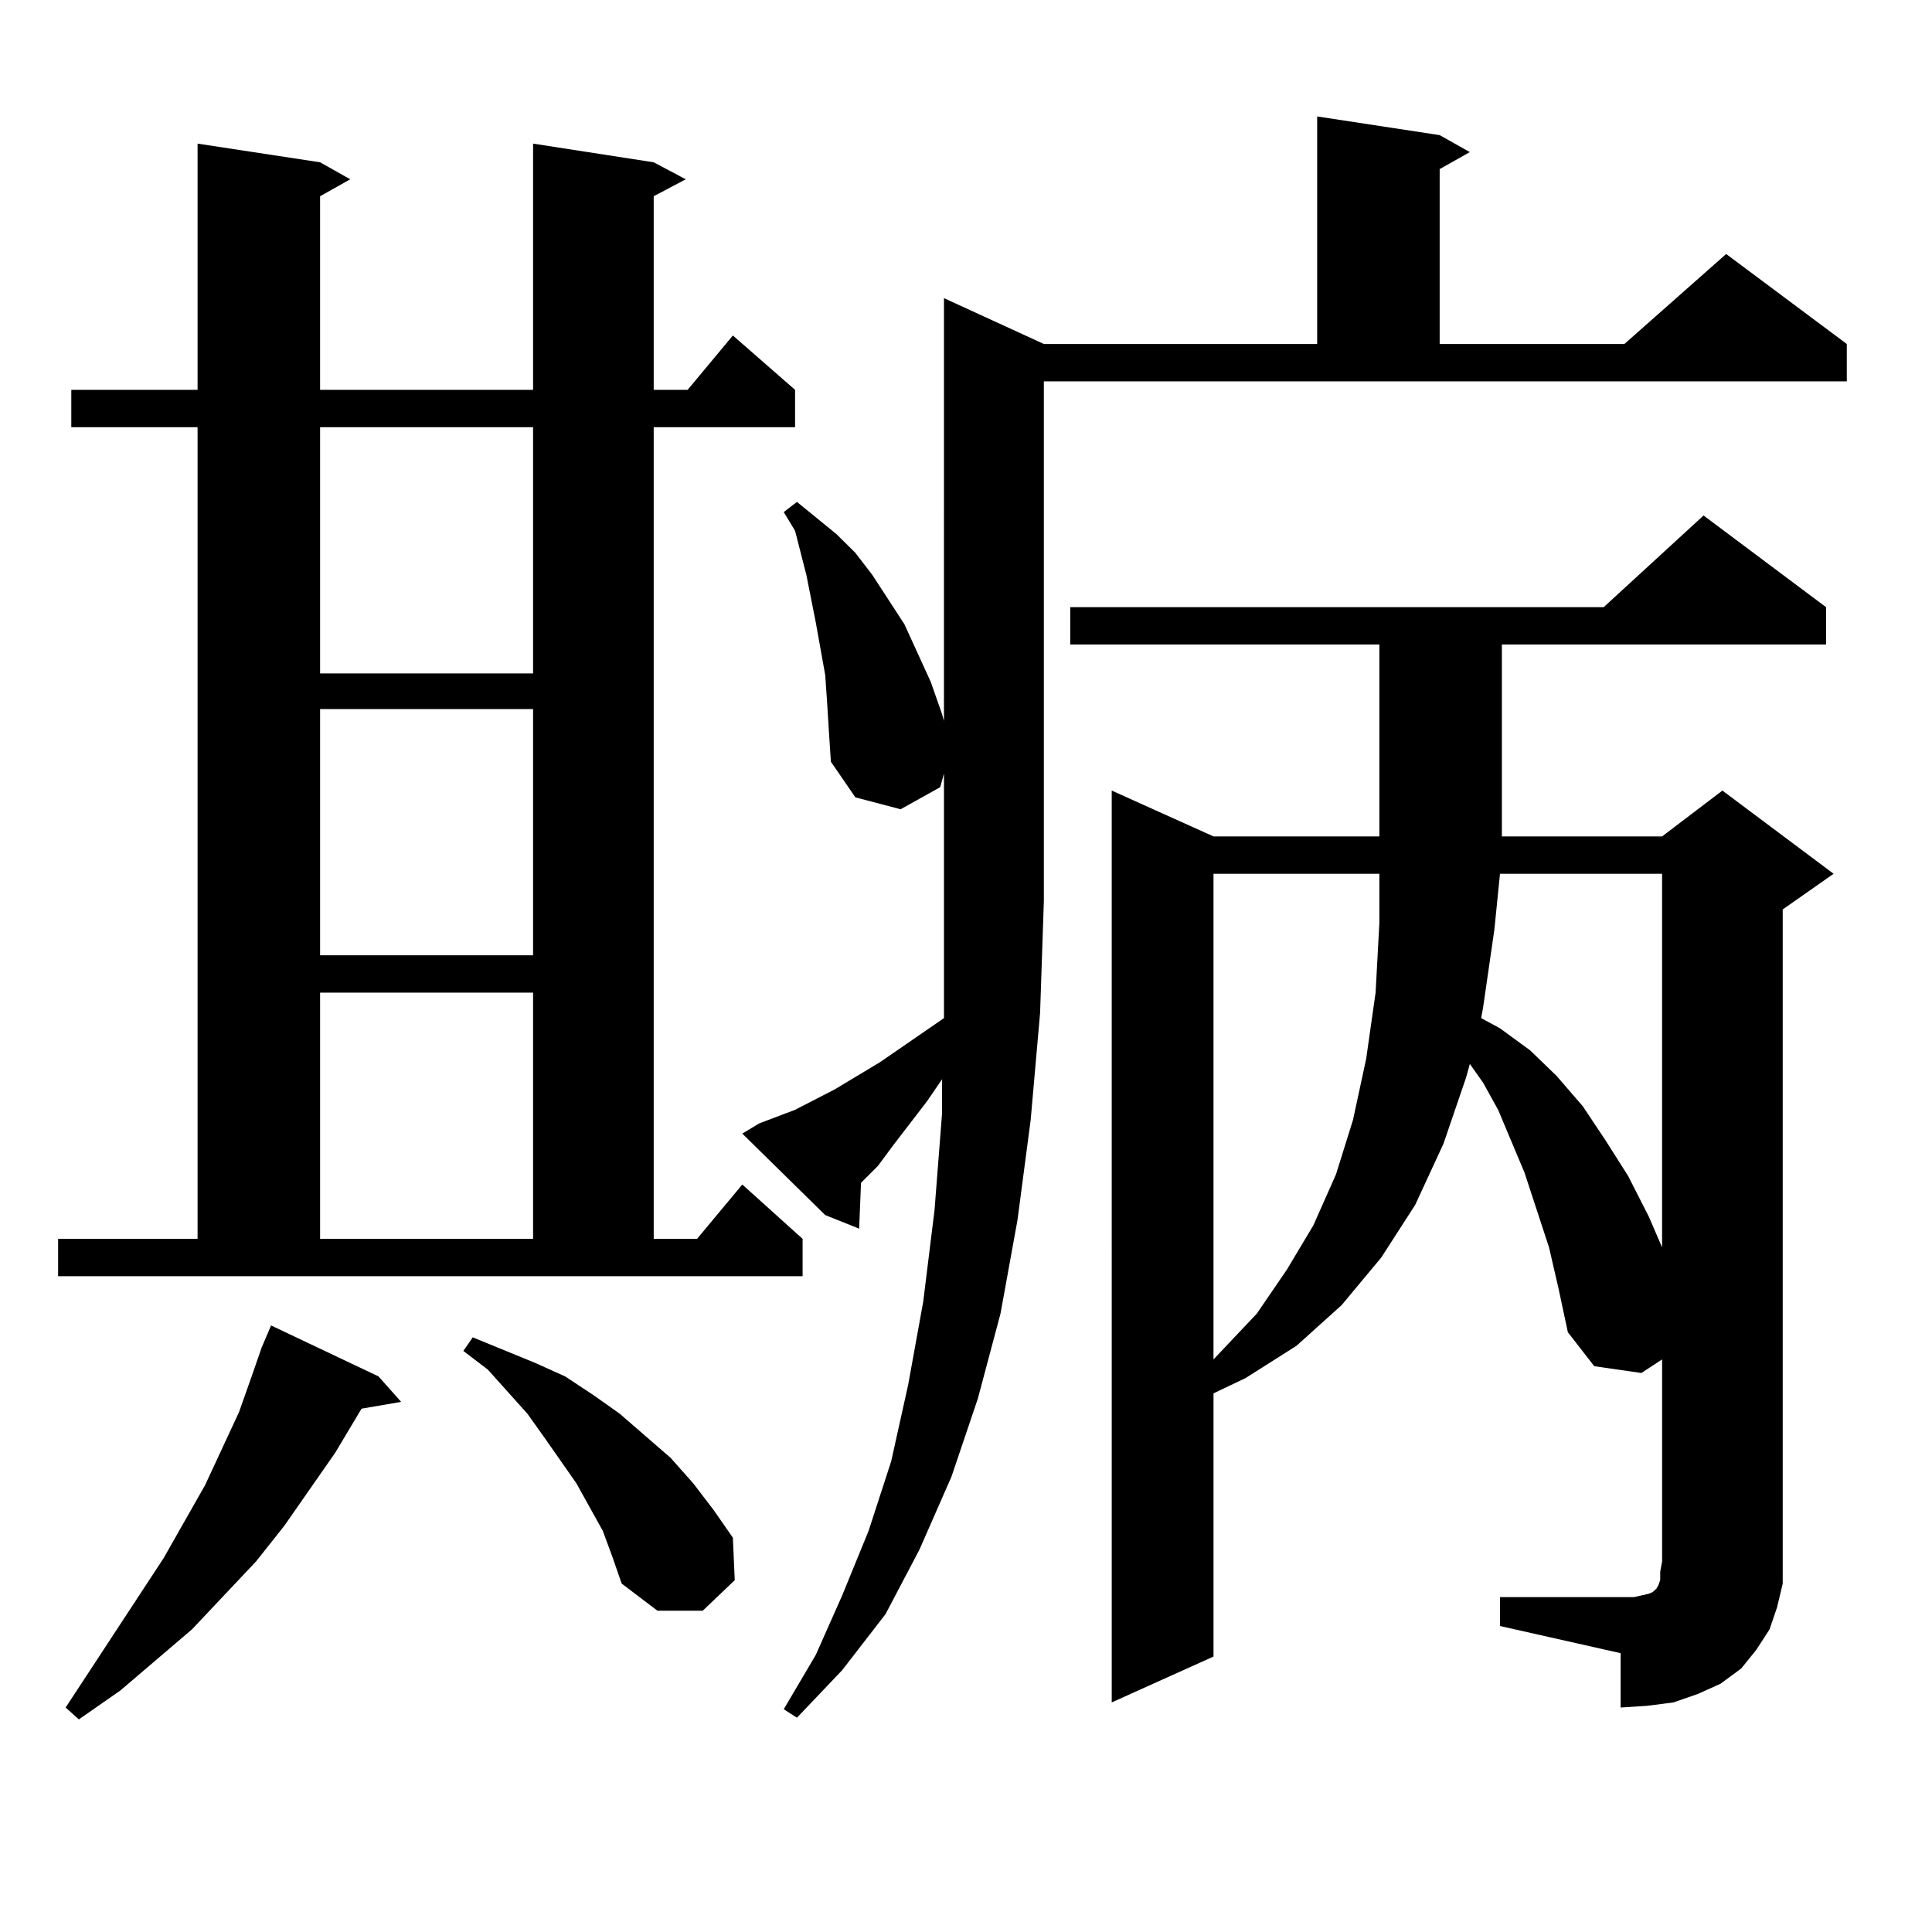 <?xml version="1.0" encoding="utf-8"?>
<!-- Generator: Adobe Illustrator 16.0.0, SVG Export Plug-In . SVG Version: 6.00 Build 0)  -->
<!DOCTYPE svg PUBLIC "-//W3C//DTD SVG 1.1//EN" "http://www.w3.org/Graphics/SVG/1.1/DTD/svg11.dtd">
<svg version="1.1" id="图层_1" xmlns="http://www.w3.org/2000/svg" xmlns:xlink="http://www.w3.org/1999/xlink" x="0px" y="0px"
	 width="1000px" height="1000px" viewBox="0 0 1000 1000" enable-background="new 0 0 1000 1000" xml:space="preserve">
<path d="M30.072,641.23h72.193V221.113H36.901v-19.336h65.364V74.336l63.413,9.668l15.609,8.789l-15.609,8.789v100.195H275.92
	V74.336l62.438,9.668l16.585,8.789l-16.585,8.789v100.195h17.561l23.414-28.125l32.194,28.125v19.336h-73.169V641.23h22.438
	l23.414-28.125l31.219,28.125v19.336H30.072V641.23z M195.922,712.422l11.707,13.184l-20.487,3.516l-13.658,22.852l-26.341,37.793
	l-14.634,18.457l-33.17,35.156L62.267,875.02l-21.463,14.941l-6.829-6.152l50.73-77.344l21.463-37.793l17.561-37.793l6.829-19.336
	l4.878-14.063l4.878-11.426L195.922,712.422z M165.679,221.113v127.441H275.92V221.113H165.679z M165.679,367.012v127.441H275.92
	V367.012H165.679z M165.679,513.789V641.23H275.92V513.789H165.679z M312.017,792.402l-6.829-12.305l-6.829-12.305l-16.585-23.73
	l-8.78-12.305l-20.487-22.852l-12.683-9.668l4.878-7.031l32.194,13.184l15.609,7.031l14.634,9.668l13.658,9.668l26.341,22.852
	l11.707,13.184l10.731,14.063l9.756,14.063l0.976,21.973l-16.585,15.82h-23.414l-18.536-14.063l-4.878-14.063L312.017,792.402z
	 M392.99,581.465l18.536-7.031l20.487-10.547l23.414-14.063l33.17-22.852v-3.516v-57.129V400.41l-1.951,7.031l-20.487,11.426
	l-23.414-6.152l-12.683-18.457l-0.976-14.941l-0.976-15.82l-0.976-14.063l-4.878-27.246l-4.878-24.609l-5.854-22.852l-5.854-9.668
	l6.829-5.273l20.487,16.699l9.756,9.668l8.78,11.426l16.585,25.488l13.658,29.883l5.854,16.699l0.976,3.516V154.316l51.706,23.73
	h141.46V60.273l63.413,9.668l15.609,8.789l-15.609,8.789v90.527h95.607l52.682-46.582l62.438,46.582v19.336h-415.6v268.945
	l-1.951,58.008l-4.878,55.371l-6.829,51.855l-8.78,48.34l-11.707,43.945l-13.658,40.43l-16.585,37.793l-17.561,33.398
	l-22.438,29.004l-23.414,24.609l-6.829-4.395l16.585-28.125l13.658-30.762l13.658-33.398l11.707-36.035l8.78-39.551l7.805-43.066
	l5.854-47.461l3.902-50.098v-17.578l-7.805,11.426l-17.561,22.852l-7.805,10.547l-8.78,8.789l-0.976,23.73l-17.561-7.031
	l-42.926-42.188L392.99,581.465z M776.396,826.68h62.438h6.829l7.805-1.758l1.951-0.879l0.976-0.879l0.976-0.879l0.976-1.758
	l0.976-2.637v-4.395l0.976-5.273v-104.59l-10.731,7.031l-24.39-3.516l-13.658-17.578l-4.878-22.852l-4.878-21.094l-12.683-38.672
	l-13.658-32.52l-7.805-14.063l-6.829-9.668l-1.951,7.031l-11.707,34.277l-14.634,31.641l-17.561,27.246l-20.487,24.609
	l-23.414,21.094l-26.341,16.699l-16.585,7.91v136.23l-52.682,23.73V409.199l52.682,23.73h85.852v-99.316H553.962v-19.336h276.091
	l51.706-47.461l63.413,47.461v19.336H777.371v99.316h82.925l31.219-23.73l57.56,43.066l-26.341,18.457v337.5v11.426l-2.927,12.305
	l-3.902,11.426l-6.829,10.547l-7.805,9.668l-10.731,7.91l-11.707,5.273l-12.683,4.395l-13.658,1.758l-13.658,0.879v-28.125
	l-62.438-14.063V826.68z M628.106,452.266v251.367l22.438-23.73l15.609-22.852l13.658-22.852l11.707-26.367l8.78-28.125
	l6.829-31.641l4.878-34.277l1.951-36.035v-25.488H628.106z M776.396,452.266l-2.927,29.004l-5.854,40.43l-0.976,5.273l9.756,5.273
	l15.609,11.426l13.658,13.184l13.658,15.82l11.707,17.578l11.707,18.457l10.731,21.094l6.829,15.82V452.266H776.396z"/>
</svg>

